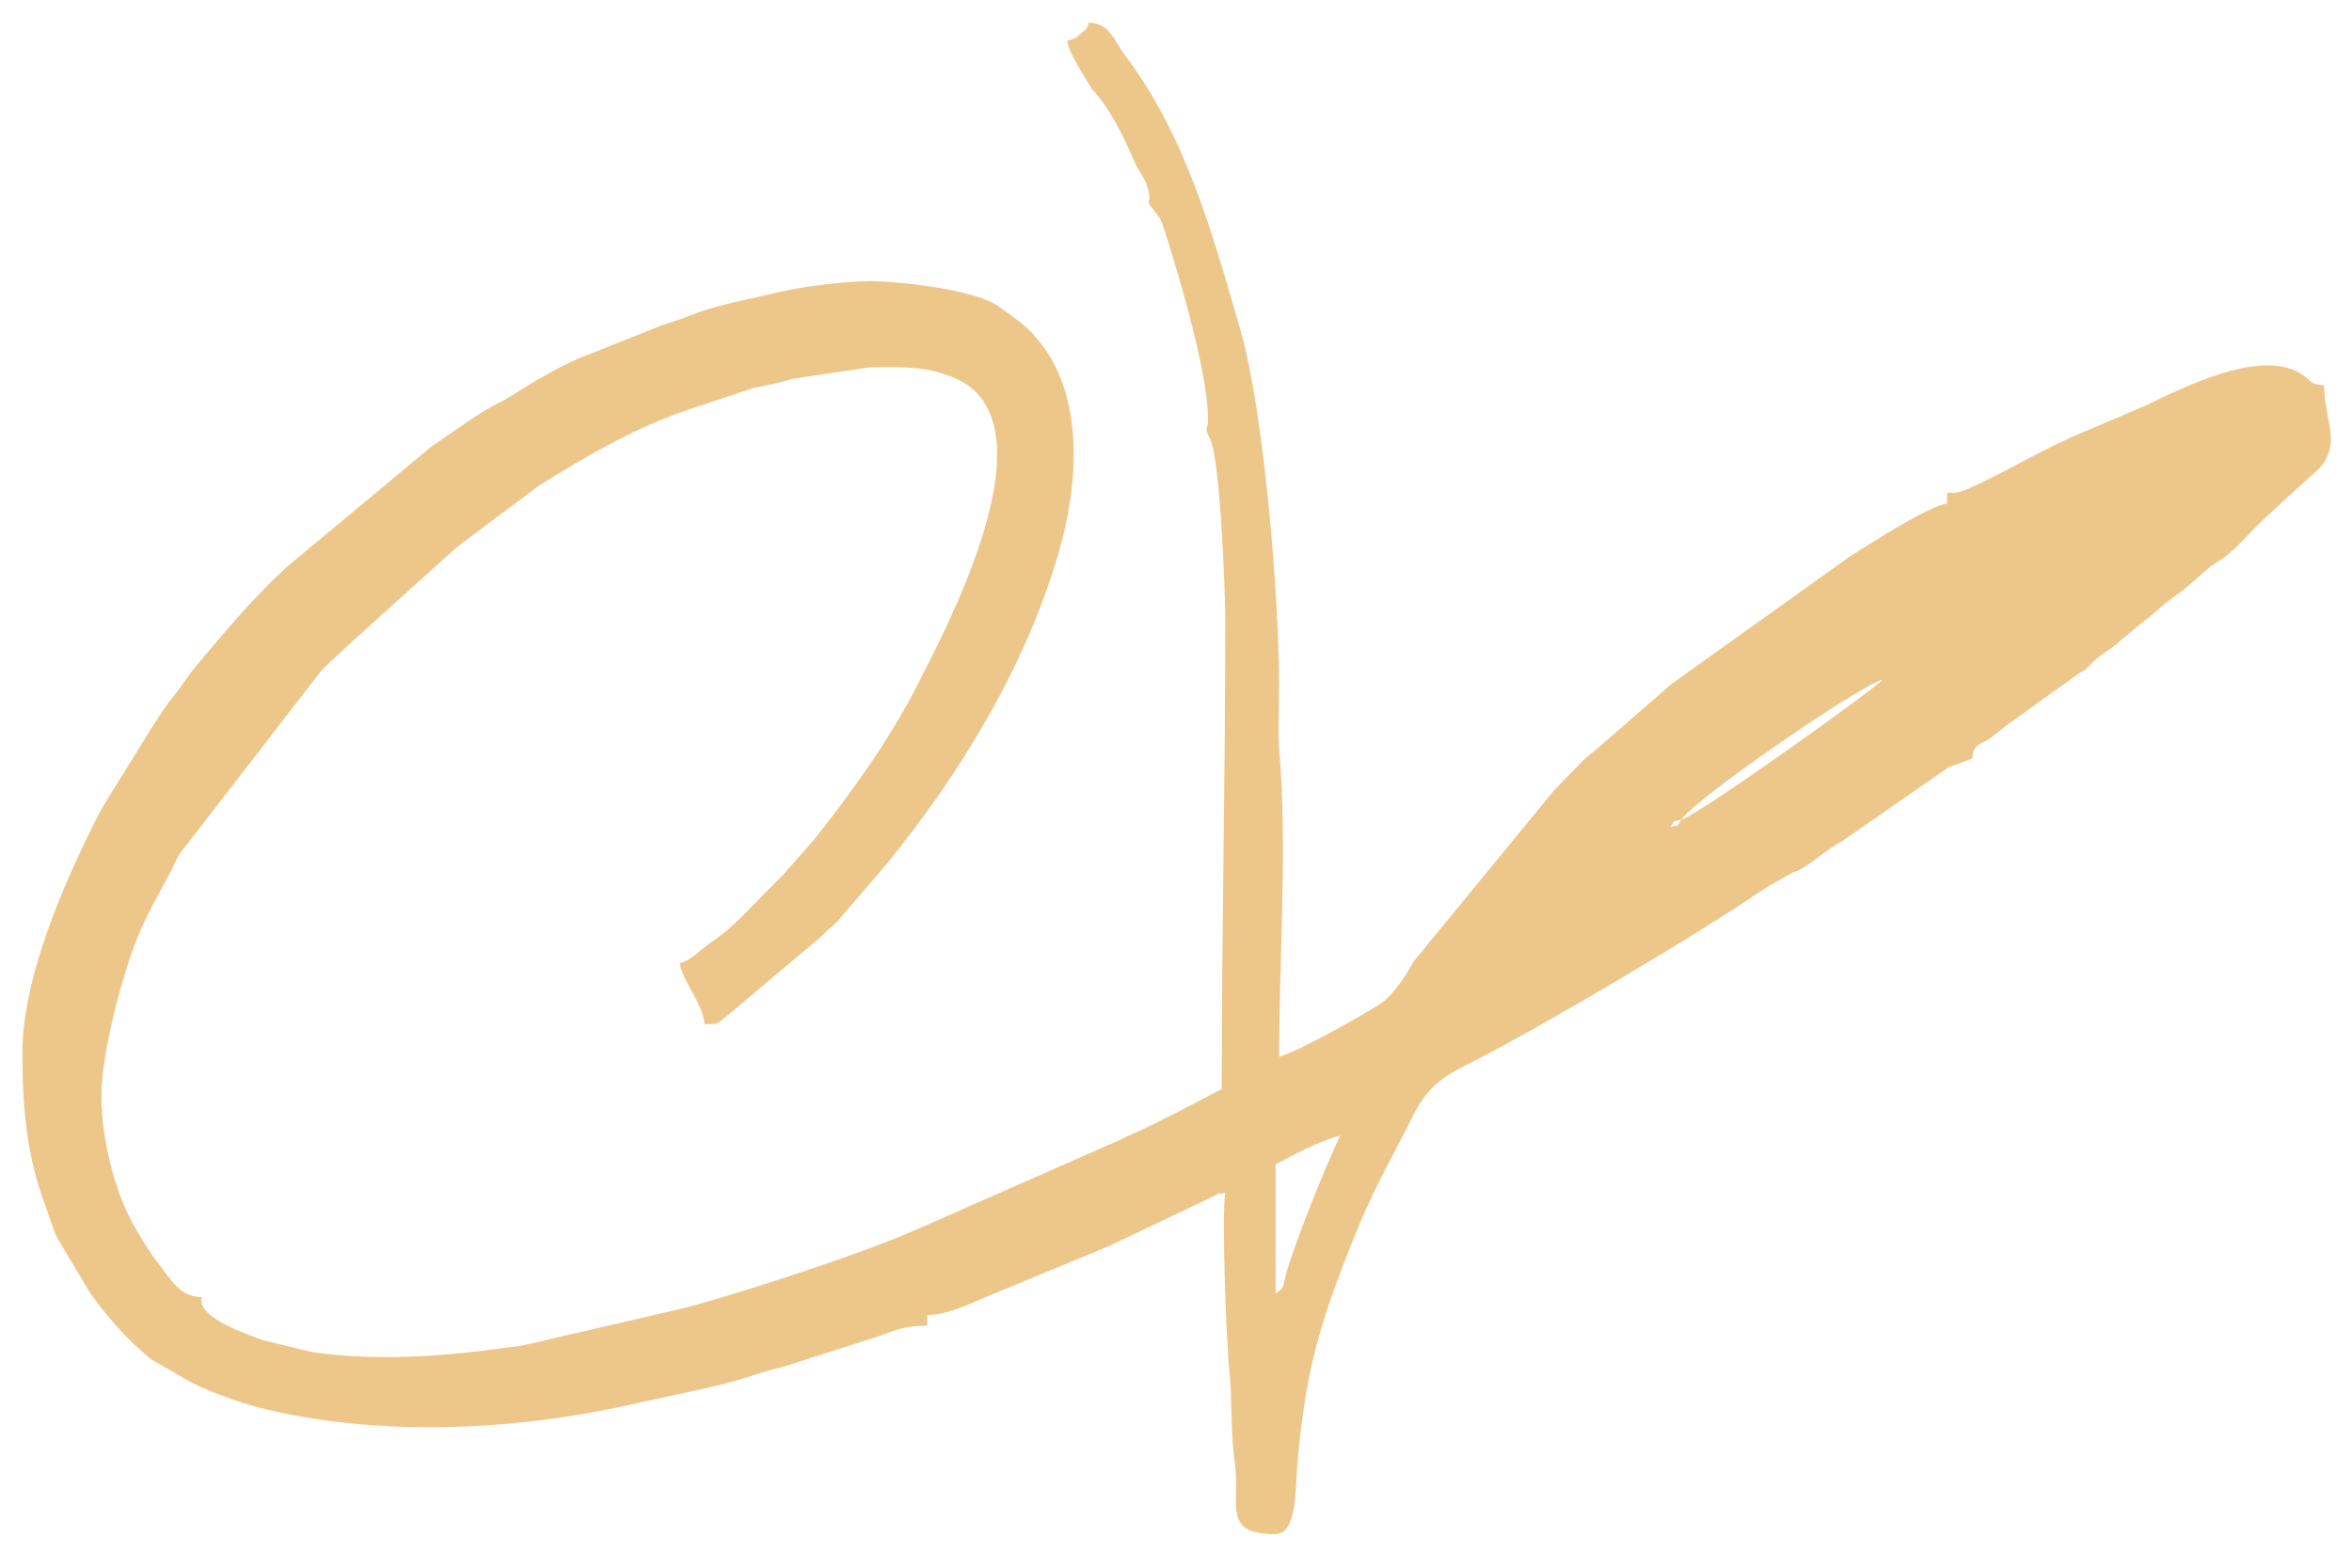 <?xml version="1.0" encoding="UTF-8"?>
<!DOCTYPE svg PUBLIC "-//W3C//DTD SVG 1.1//EN" "http://www.w3.org/Graphics/SVG/1.1/DTD/svg11.dtd">
<!-- Creator: CorelDRAW 2021 (64-Bit) -->
<svg xmlns="http://www.w3.org/2000/svg" xml:space="preserve" width="420px" height="280px" version="1.1" style="shape-rendering:geometricPrecision; text-rendering:geometricPrecision; image-rendering:optimizeQuality; fill-rule:evenodd; clip-rule:evenodd"
viewBox="0 0 420 280"
 xmlns:xlink="http://www.w3.org/1999/xlink"
 xmlns:xodm="http://www.corel.com/coreldraw/odm/2003">
 <defs>
  <style type="text/css">
   <![CDATA[
    .fil0 {fill:#EDC78A}
   ]]>
  </style>
 </defs>
 <g id="Layer_x0020_1">
  <g>
   <path class="fil0" d="M227.781 231.04l0 -23.084c2.926,-1.547 8.156,-4.341 11.542,-5.129 -2.619,5.457 -8.17,19.235 -9.722,24.904 -0.641,2.344 -0.083,2.036 -1.82,3.309zm72.457 -84.64c-0.959,1.379 -0.094,0.844 -1.924,1.281 0.985,-1.417 0.106,-0.795 1.924,-1.281zm0 0c2.611,-3.899 31.728,-23.891 35.908,-25.006 -0.91,1.357 -32.811,24.179 -35.908,25.006zm35.908 -25.006l1.25 -0.738 -1.25 0.738zm-145.555 -114.136c0.169,2.029 2.746,5.871 4.075,8.108 0.673,1.133 -0.075,0.101 0.823,1.1 3.017,3.359 5.354,8.43 7.193,12.617 0.897,2.047 1.729,2.419 2.343,4.768 0.645,2.471 -0.244,1.263 0.248,2.677l1.222 1.584c0.111,0.146 0.448,0.591 0.544,0.757 0.644,1.106 1.74,4.889 2.147,6.222 2.301,7.529 6.376,21.774 6.533,29.422 0.061,2.953 -0.891,1.242 0.395,3.951 1.816,3.824 2.69,27.979 2.69,32.027 0,28.656 -0.641,55.28 -0.641,84 -5.288,2.798 -10.854,5.765 -16.194,8.171l-1.317 0.606c-0.131,0.065 -0.295,0.153 -0.424,0.217l-36.051 15.888c-9.632,4.356 -30.83,11.196 -41.106,14.038l-29.664 6.884c-12.783,1.828 -24.827,2.991 -37.664,1.197l-8.776 -2.122c-2.447,-0.953 -11.647,-3.904 -10.975,-7.456 0.005,-0.028 0.095,-0.158 0.068,-0.234 -3.974,-0.088 -5.328,-2.915 -7.641,-5.824 -1.698,-2.137 -3.923,-5.775 -5.201,-8.264 -2.657,-5.181 -5.112,-13.991 -5.112,-21.819 0,-7.099 3.19,-19.446 5.695,-26.365 1.969,-5.435 4.138,-8.892 6.714,-13.805 0.607,-1.157 0.845,-1.9 1.484,-3.004l25.454 -32.897c0.088,-0.099 0.212,-0.241 0.304,-0.337l4.99 -4.629c0.093,-0.092 0.228,-0.225 0.322,-0.319l17.87 -16.113c0.348,-0.299 0.261,-0.265 1.034,-0.889l14.309 -10.701c8.07,-5.042 16.458,-9.931 25.368,-13.104 0.5,-0.178 0.908,-0.304 1.427,-0.496l11.551 -3.837c2.209,-0.451 4.374,-0.795 6.764,-1.602l13.933 -2.068c5.19,0 9.394,-0.364 14.403,1.627 2.058,0.817 3.368,1.561 4.715,2.98 10.588,11.16 -4.87,40.984 -10.786,52.457 -4.968,9.637 -11.535,18.786 -18.265,27.263l-5.095 5.804c-0.088,0.1 -0.21,0.245 -0.298,0.343l-2.884 2.888c-3.21,3.194 -6.162,6.7 -9.995,9.24 -2.006,1.33 -3.49,3.228 -5.779,3.84 0.907,3.892 4.05,6.898 4.488,10.9 2.958,-0.066 2.038,-0.067 3.792,-1.339l16.714 -14.063c0.417,-0.43 0.876,-0.859 1.311,-1.254 0.098,-0.09 0.245,-0.21 0.343,-0.298 0.099,-0.089 0.244,-0.212 0.342,-0.3 0.4,-0.361 0.418,-0.331 1.006,-0.917l8.895 -10.341c13.3,-16.343 24.914,-35.37 30.82,-55.744 3.968,-13.693 4.891,-31.66 -6.983,-41.236l-3.325 -2.445c-4.187,-3.373 -18.566,-4.793 -23.419,-4.793 -4.444,0 -12.35,1.027 -16.043,1.91 -4.804,1.147 -9.677,2.015 -14.367,3.587l-3.258 1.231c-1.538,0.544 -1.769,0.585 -3.372,1.116l-12.837 5.118c-4.99,1.782 -10.091,5.006 -14.628,7.814 -1.376,0.853 -1.651,0.863 -2.917,1.571 -3.559,1.989 -7.424,4.9 -10.808,7.146l-25.895 21.553c-5.886,5.382 -11.106,11.642 -16.236,17.75 -1.495,1.781 -2.247,3.218 -3.834,5.143 -1.627,1.977 -2.253,3.116 -3.699,5.278l-8.829 14.254c-0.581,1.056 -0.999,1.753 -1.578,2.91 -5.939,11.884 -13.024,28.268 -13.024,41.479 0,9.616 0.728,18.344 4.123,27.296 0.815,2.145 1.117,3.649 2.057,5.637l5.74 9.648c3.225,4.624 6.69,8.495 11.009,12.076l7.309 4.233c0.815,0.381 1.62,0.776 2.641,1.204 6.019,2.525 11.273,3.924 18.049,5.037 19.32,3.173 40.085,1.73 59.015,-2.638 7.324,-1.689 13.963,-2.728 21.17,-5.119 1.817,-0.602 3.614,-1.081 4.999,-1.414l17.001 -5.439c0.523,-0.215 1.529,-0.595 2.344,-0.864 2.212,-0.734 3.412,-0.925 6.127,-0.925l0 -1.925c4.573,-0.101 9.597,-3.035 13.929,-4.665l18.598 -7.693c0.14,-0.058 0.31,-0.131 0.445,-0.196 0.131,-0.063 0.294,-0.15 0.423,-0.218l17.799 -8.49c0.915,-0.334 -0.065,-0.365 2.026,-0.538 -0.693,3.275 0.196,27.158 0.736,31.967 0.503,4.48 0.203,11.027 0.917,15.753 1.188,7.852 -2.533,13.194 7.324,13.194 3.846,0 3.521,-8.196 3.866,-12.164 1.48,-17.046 3.978,-25.348 9.874,-40.141 1.646,-4.128 3.081,-7.319 4.96,-11.071 1.785,-3.563 3.821,-7.285 5.666,-11.004 3.462,-6.983 6.746,-7.789 13.593,-11.413 11.615,-6.148 35.622,-20.284 46.681,-27.7 1.645,-1.105 2.773,-1.875 4.711,-2.993l3.177 -1.756c0.095,-0.034 0.288,-0.068 0.379,-0.098 1.993,-0.663 5.542,-4.04 8.339,-5.478l18.544 -12.875c0.113,-0.077 0.26,-0.193 0.374,-0.267l4.232 -1.541c0.307,-2.814 1.19,-2.274 3.326,-3.725l2.15 -1.699c0.96,-0.784 1.336,-1.052 2.211,-1.635l11.191 -8.045c2.172,-1.336 0.513,-0.015 2.181,-1.666 1.909,-1.89 2.16,-1.768 4.323,-3.371l4.172 -3.525c0.798,-0.637 1.253,-0.949 2.159,-1.687 0.103,-0.084 0.251,-0.204 0.353,-0.288l1.719 -1.487c1.72,-1.497 2.586,-1.924 4.347,-3.347l2.073 -1.775c0.892,-0.783 1.172,-1.088 2.04,-1.808 0.102,-0.084 0.241,-0.212 0.346,-0.296l1.947 -1.258c2.169,-1.342 5.645,-5.439 7.891,-7.498l8.025 -7.363c6.305,-4.861 2.383,-9.625 2.383,-16.213 -3,-0.248 -1.746,-0.649 -4.27,-2.14 -7.413,-4.382 -20.828,2.547 -27.884,5.894l-10.345 4.403c-7.029,2.824 -13.691,7.007 -20.629,10.149 -1.616,0.732 -2.136,0.884 -4.199,0.931l0 1.924c-3.22,0.268 -14.151,7.434 -17.444,9.485l-31.787 22.718c-0.731,0.626 -0.859,0.777 -1.709,1.496l-10.966 9.552c-0.794,0.706 -1.352,1.084 -2.113,1.733 -0.143,0.121 -0.551,0.47 -0.685,0.598 -0.097,0.091 -0.232,0.225 -0.324,0.316l-5.07 5.191c-0.087,0.102 -0.203,0.251 -0.288,0.353l-24.849 30.294c-0.126,0.175 -2.91,5.528 -5.919,7.549 -2.485,1.669 -14.902,8.713 -18.11,9.461 0,-17.964 1.493,-36.903 0.034,-54.536 -0.284,-3.416 -0.036,-7.972 -0.034,-11.509 0.01,-15.939 -2.746,-49.327 -6.891,-63.642 -5.022,-17.347 -9.75,-34.749 -20.681,-49.211 -1.864,-2.464 -2.643,-5.687 -6.412,-5.771 -0.511,1.412 -0.39,1.02 -1.338,1.87 -1.125,1.007 -0.89,0.905 -2.51,1.337z"/>
  </g>
 </g>
</svg>
